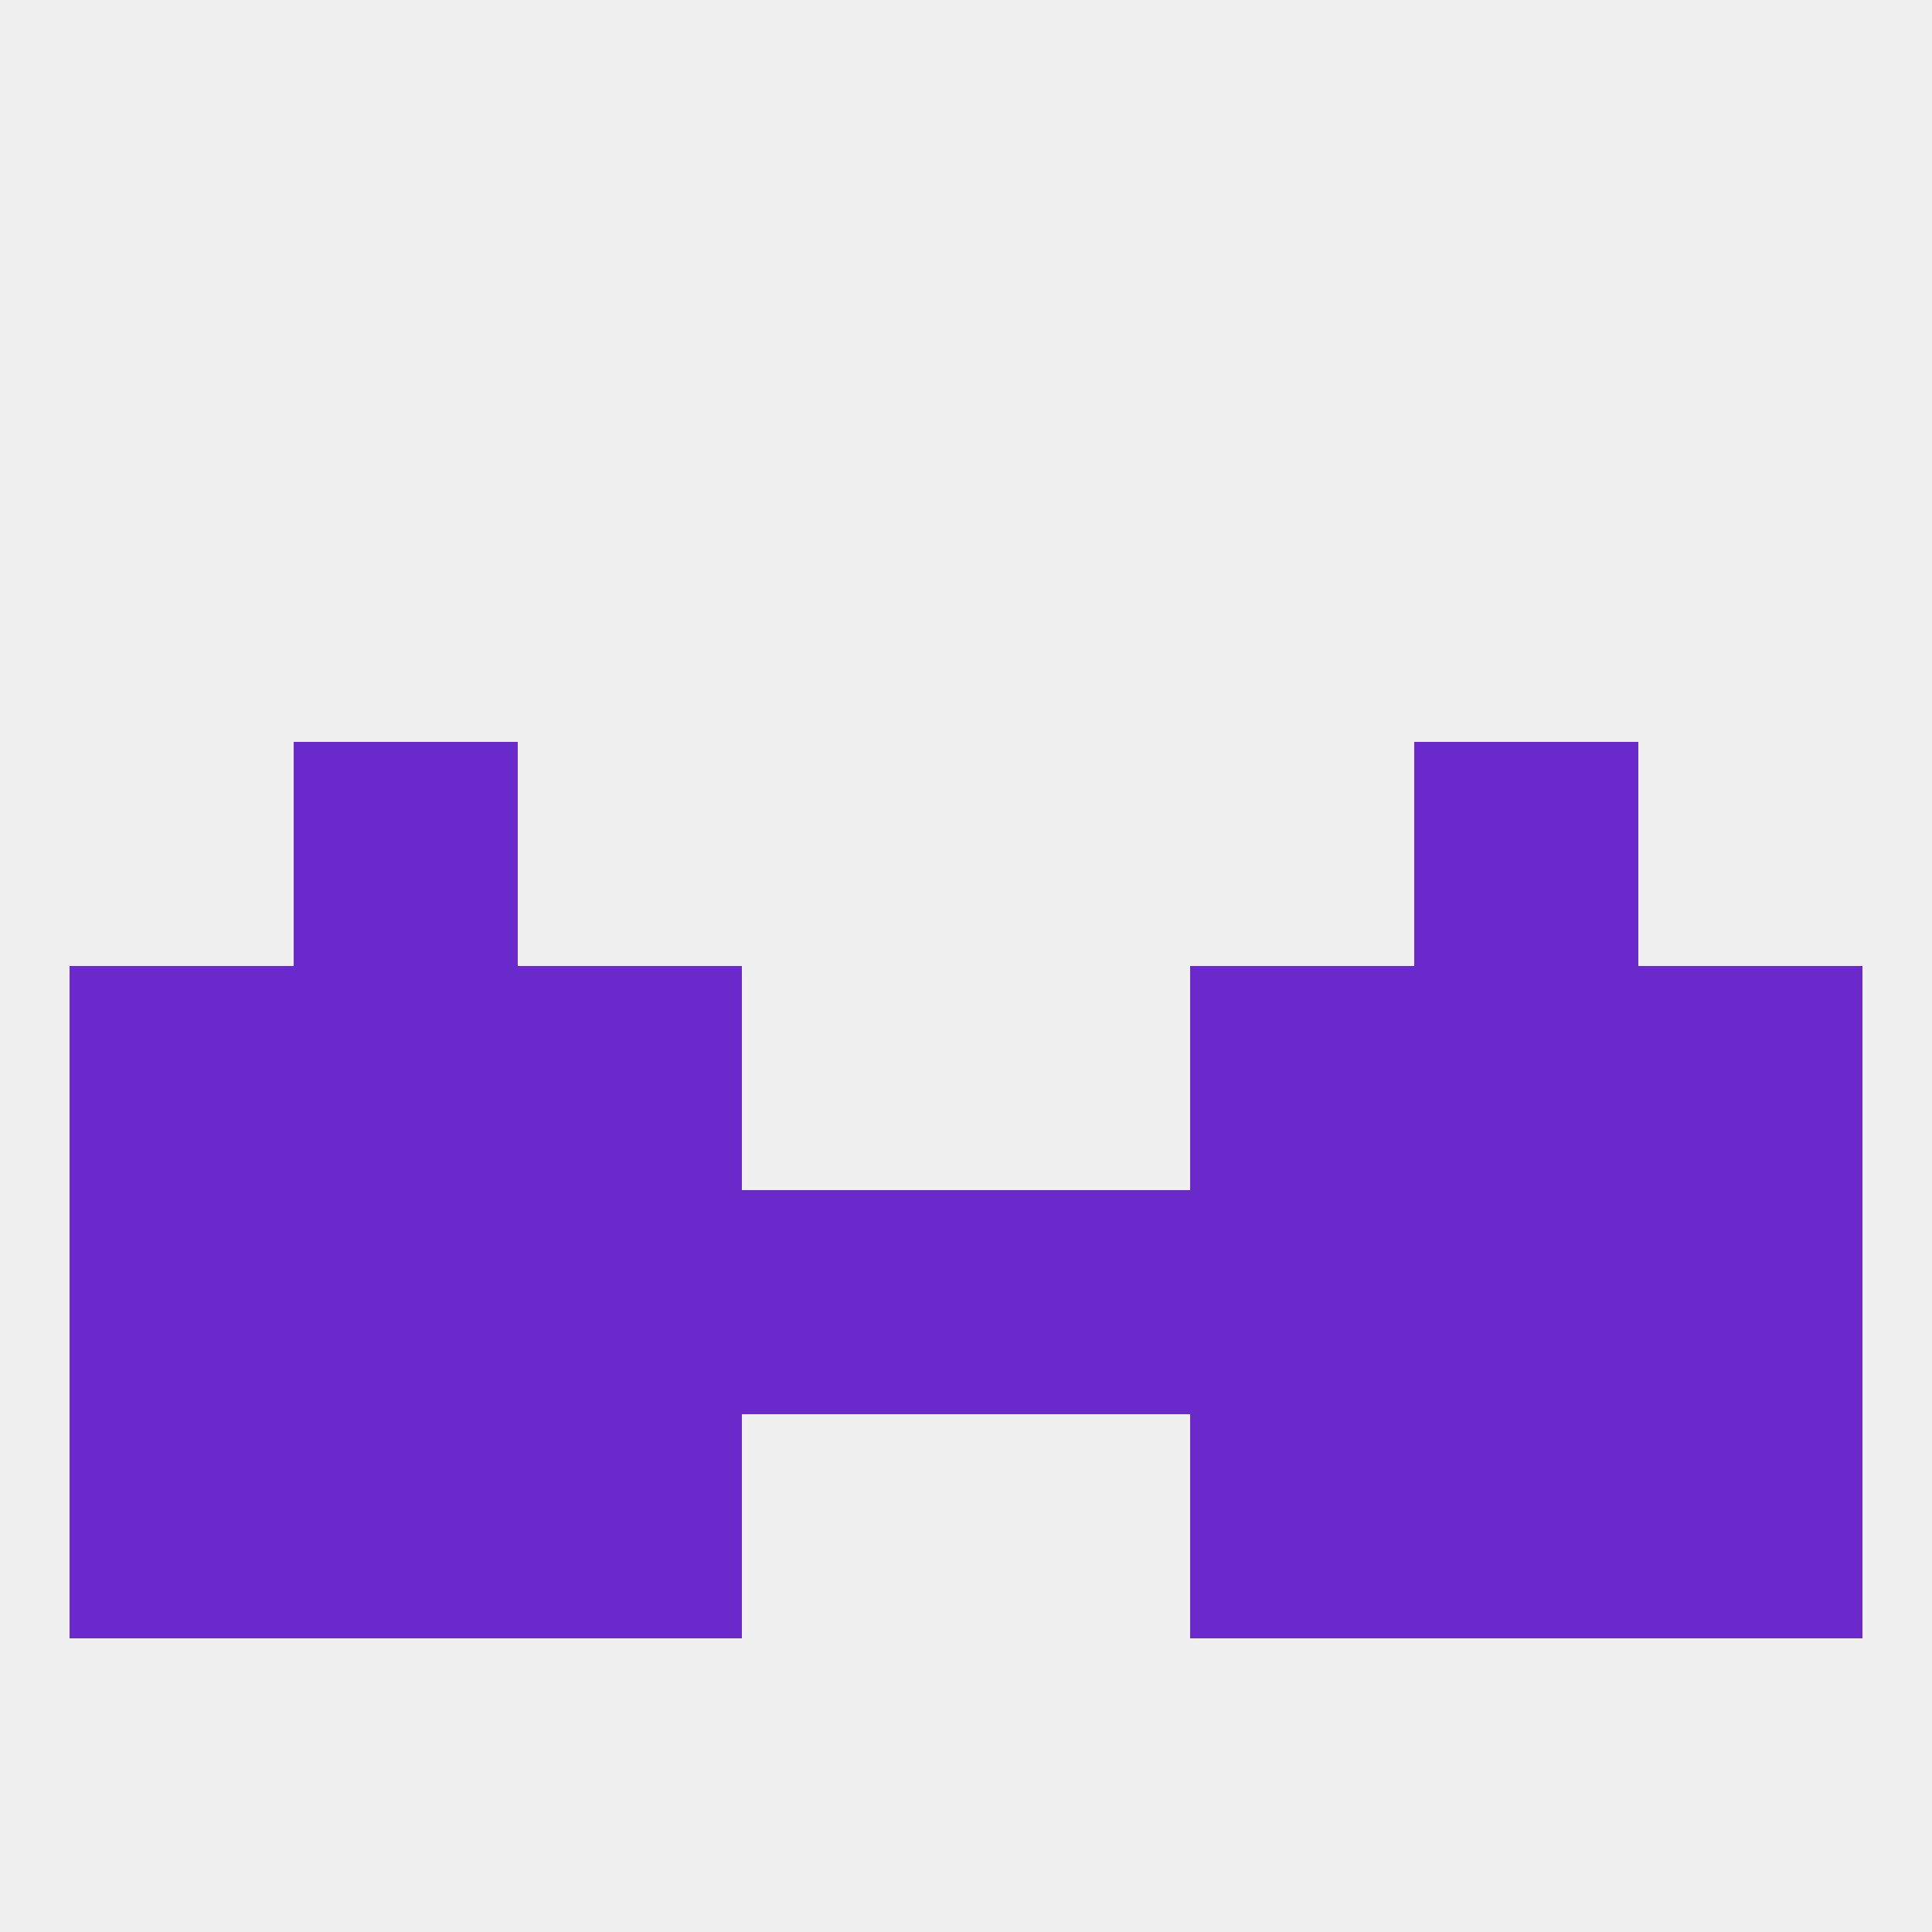 
<!--   <?xml version="1.0"?> -->
<svg version="1.1" baseprofile="full" xmlns="http://www.w3.org/2000/svg" xmlns:xlink="http://www.w3.org/1999/xlink" xmlns:ev="http://www.w3.org/2001/xml-events" width="250" height="250" viewBox="0 0 250 250" >
	<rect width="100%" height="100%" fill="rgba(240,240,240,255)"/>

	<rect x="67" y="154" width="29" height="29" fill="rgba(106,41,203,255)"/>
	<rect x="212" y="154" width="29" height="29" fill="rgba(106,41,203,255)"/>
	<rect x="38" y="154" width="29" height="29" fill="rgba(106,41,203,255)"/>
	<rect x="183" y="154" width="29" height="29" fill="rgba(106,41,203,255)"/>
	<rect x="96" y="154" width="29" height="29" fill="rgba(106,41,203,255)"/>
	<rect x="125" y="154" width="29" height="29" fill="rgba(106,41,203,255)"/>
	<rect x="154" y="154" width="29" height="29" fill="rgba(106,41,203,255)"/>
	<rect x="9" y="154" width="29" height="29" fill="rgba(106,41,203,255)"/>
	<rect x="9" y="183" width="29" height="29" fill="rgba(106,41,203,255)"/>
	<rect x="212" y="183" width="29" height="29" fill="rgba(106,41,203,255)"/>
	<rect x="67" y="183" width="29" height="29" fill="rgba(106,41,203,255)"/>
	<rect x="154" y="183" width="29" height="29" fill="rgba(106,41,203,255)"/>
	<rect x="38" y="183" width="29" height="29" fill="rgba(106,41,203,255)"/>
	<rect x="183" y="183" width="29" height="29" fill="rgba(106,41,203,255)"/>
	<rect x="38" y="125" width="29" height="29" fill="rgba(106,41,203,255)"/>
	<rect x="183" y="125" width="29" height="29" fill="rgba(106,41,203,255)"/>
	<rect x="9" y="125" width="29" height="29" fill="rgba(106,41,203,255)"/>
	<rect x="212" y="125" width="29" height="29" fill="rgba(106,41,203,255)"/>
	<rect x="67" y="125" width="29" height="29" fill="rgba(106,41,203,255)"/>
	<rect x="154" y="125" width="29" height="29" fill="rgba(106,41,203,255)"/>
	<rect x="38" y="96" width="29" height="29" fill="rgba(106,41,203,255)"/>
	<rect x="183" y="96" width="29" height="29" fill="rgba(106,41,203,255)"/>
</svg>